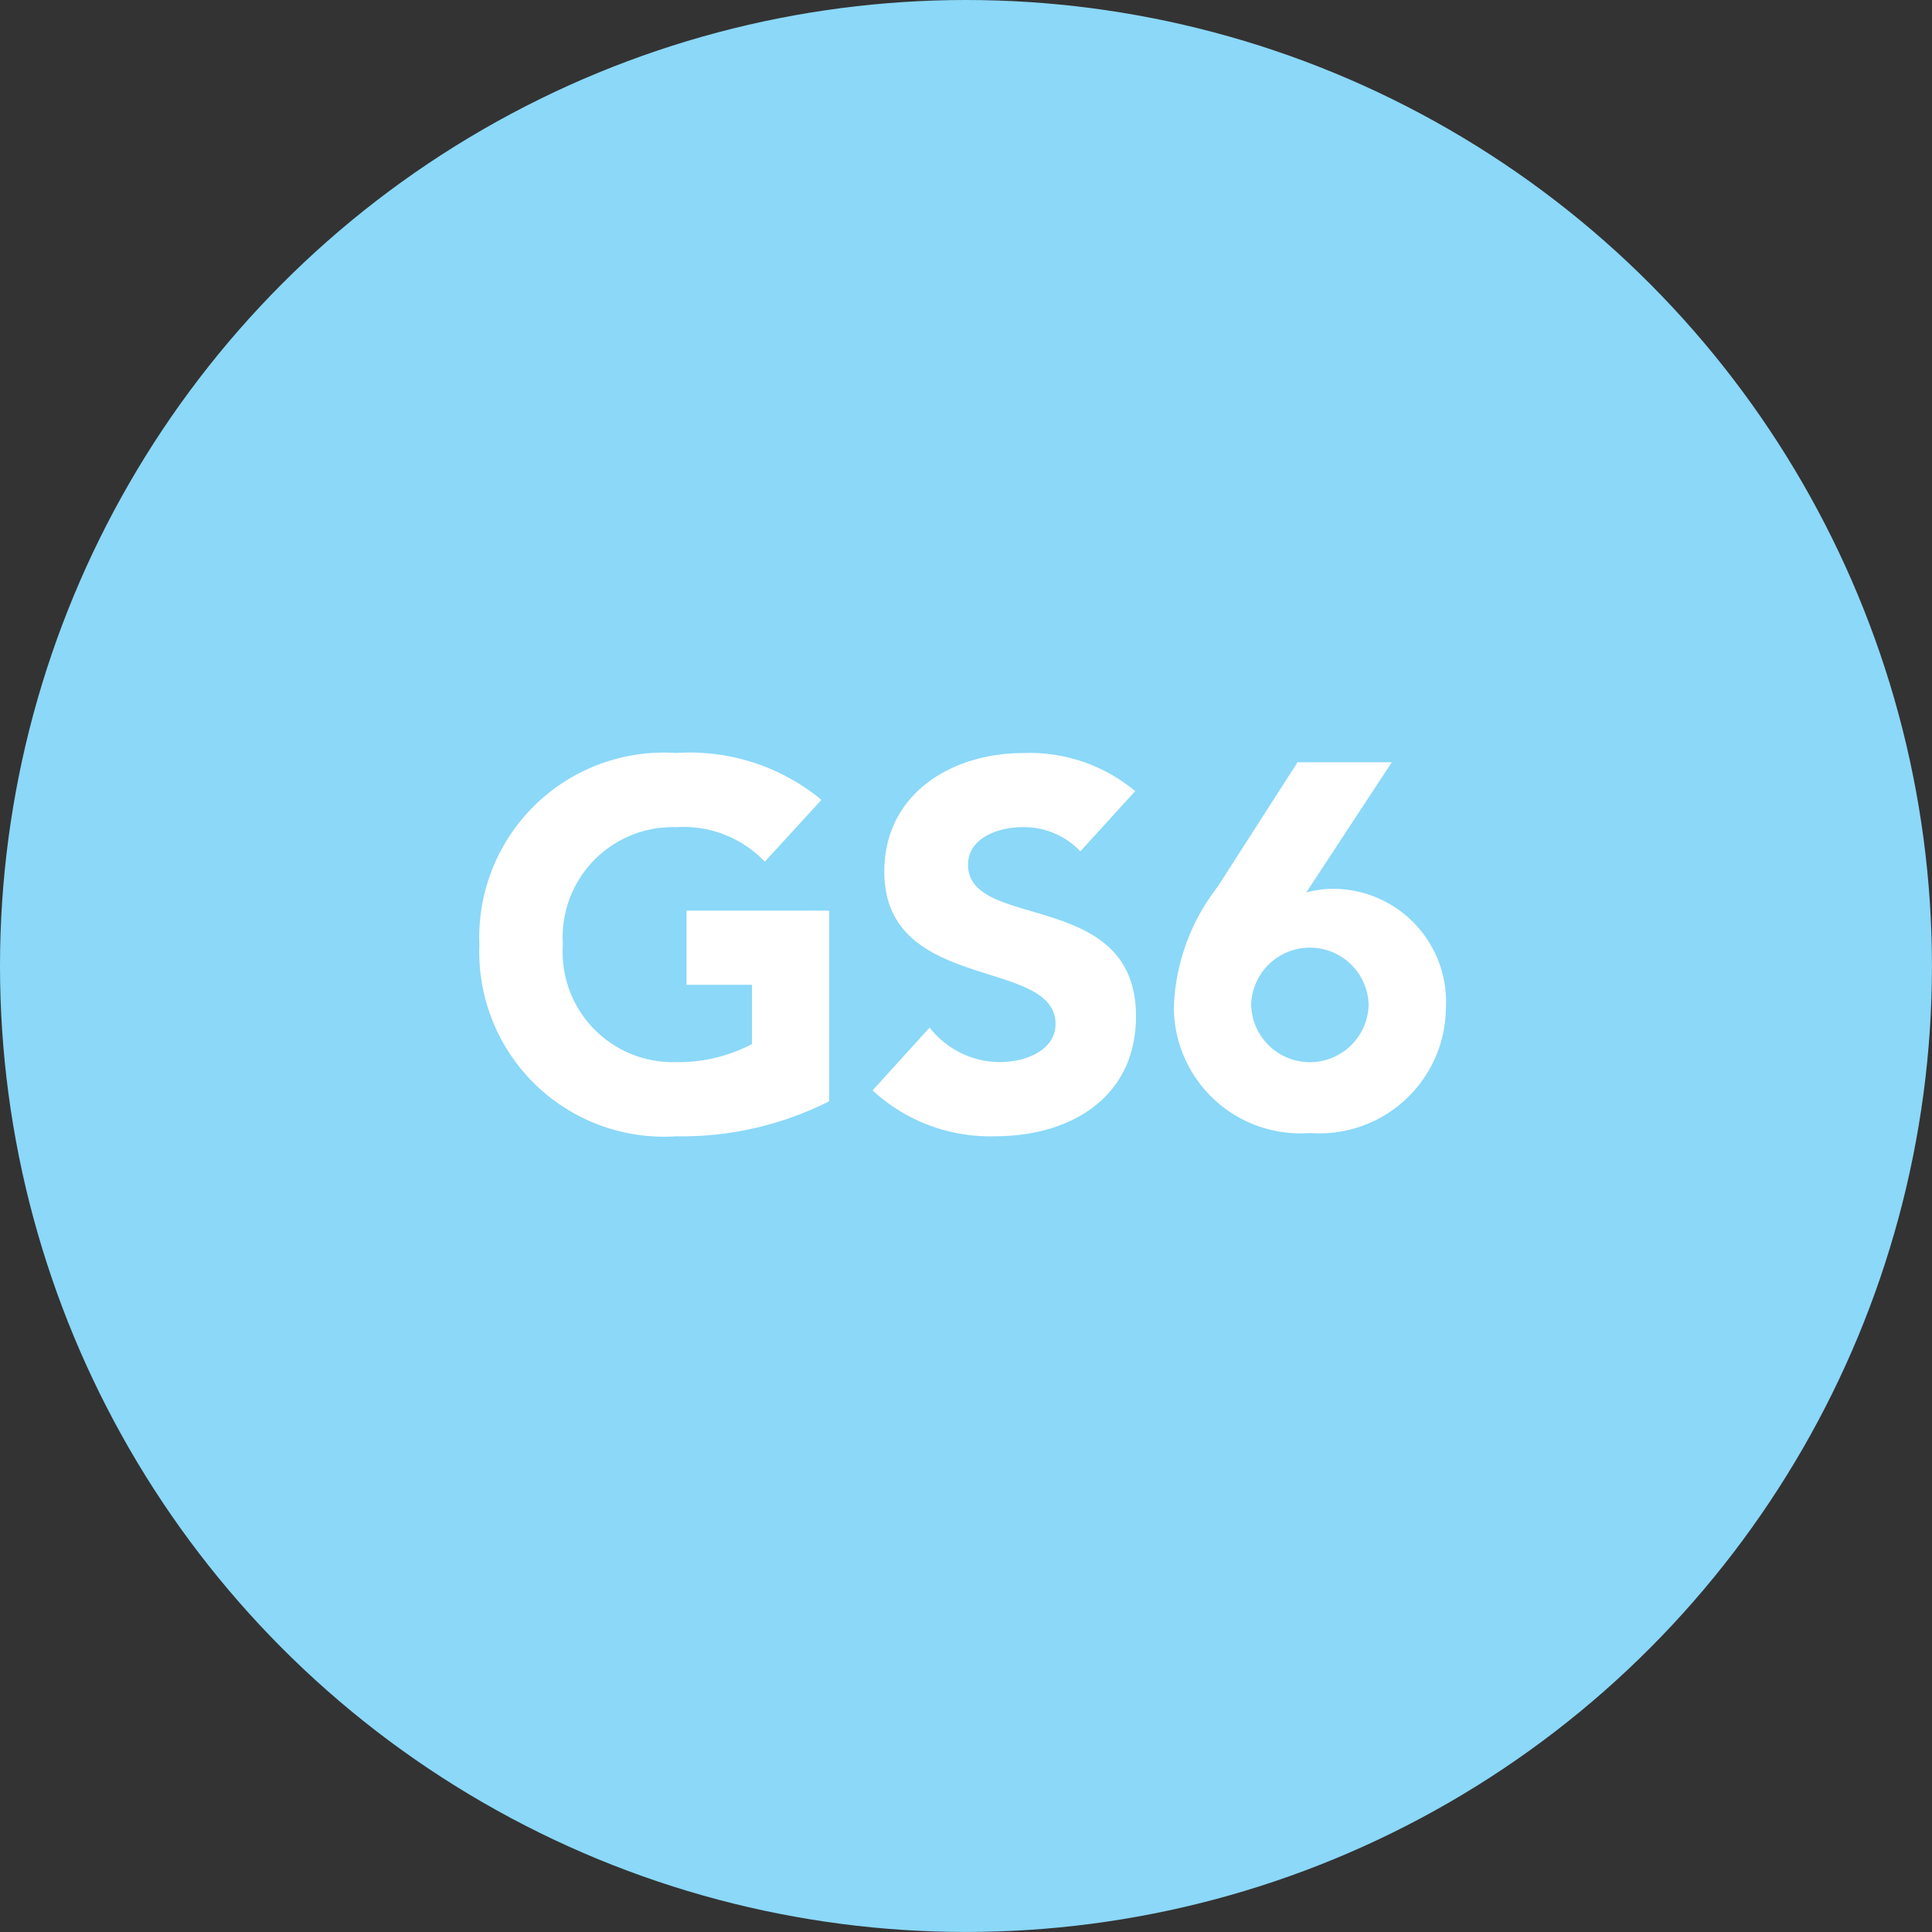 <svg id="Group_7567" data-name="Group 7567" xmlns="http://www.w3.org/2000/svg" width="50.775" height="50.775" viewBox="0 0 50.775 50.775">
  <rect x="0" y="0" width="50.775" height="50.775" fill="#333333" stroke="none"/>
  <ellipse id="Ellipse_289" data-name="Ellipse 289" cx="25.387" cy="25.387" rx="25.387" ry="25.387" fill="#8bd8f8"/>
  <path id="Path_19234" data-name="Path 19234" d="M19.081,4.527H15.331v1.95h1.72V8.034a4.135,4.135,0,0,1-1.99.474,2.894,2.894,0,0,1-2.979-3.087A2.894,2.894,0,0,1,15.06,2.334a2.949,2.949,0,0,1,2.329.907l1.489-1.625A5.436,5.436,0,0,0,15.06.384,4.855,4.855,0,0,0,9.888,5.421a4.855,4.855,0,0,0,5.172,5.037,8.6,8.6,0,0,0,4.021-.921Zm8.043-3.141a4.334,4.334,0,0,0-2.938-1C22.3.384,20.53,1.454,20.53,3.5c0,3.2,4.5,2.248,4.5,4.008,0,.677-.772,1-1.462,1A2.348,2.348,0,0,1,21.721,7.6l-1.5,1.652a4.552,4.552,0,0,0,3.223,1.205c1.977,0,3.7-1.015,3.7-3.155,0-3.358-4.414-2.234-4.414-3.981,0-.718.826-.988,1.422-.988a2.045,2.045,0,0,1,1.53.636ZM33.867.628H31.389L29.29,3.9a5.457,5.457,0,0,0-1.151,3.182,3.325,3.325,0,0,0,3.575,3.29,3.325,3.325,0,0,0,3.575-3.29,2.971,2.971,0,0,0-3.006-3.128,2.706,2.706,0,0,0-.663.095Zm-.609,6.377a1.544,1.544,0,0,1-3.087,0,1.544,1.544,0,0,1,3.087,0Z" transform="translate(2.711 19.405)" fill="#fff"/>
</svg>
